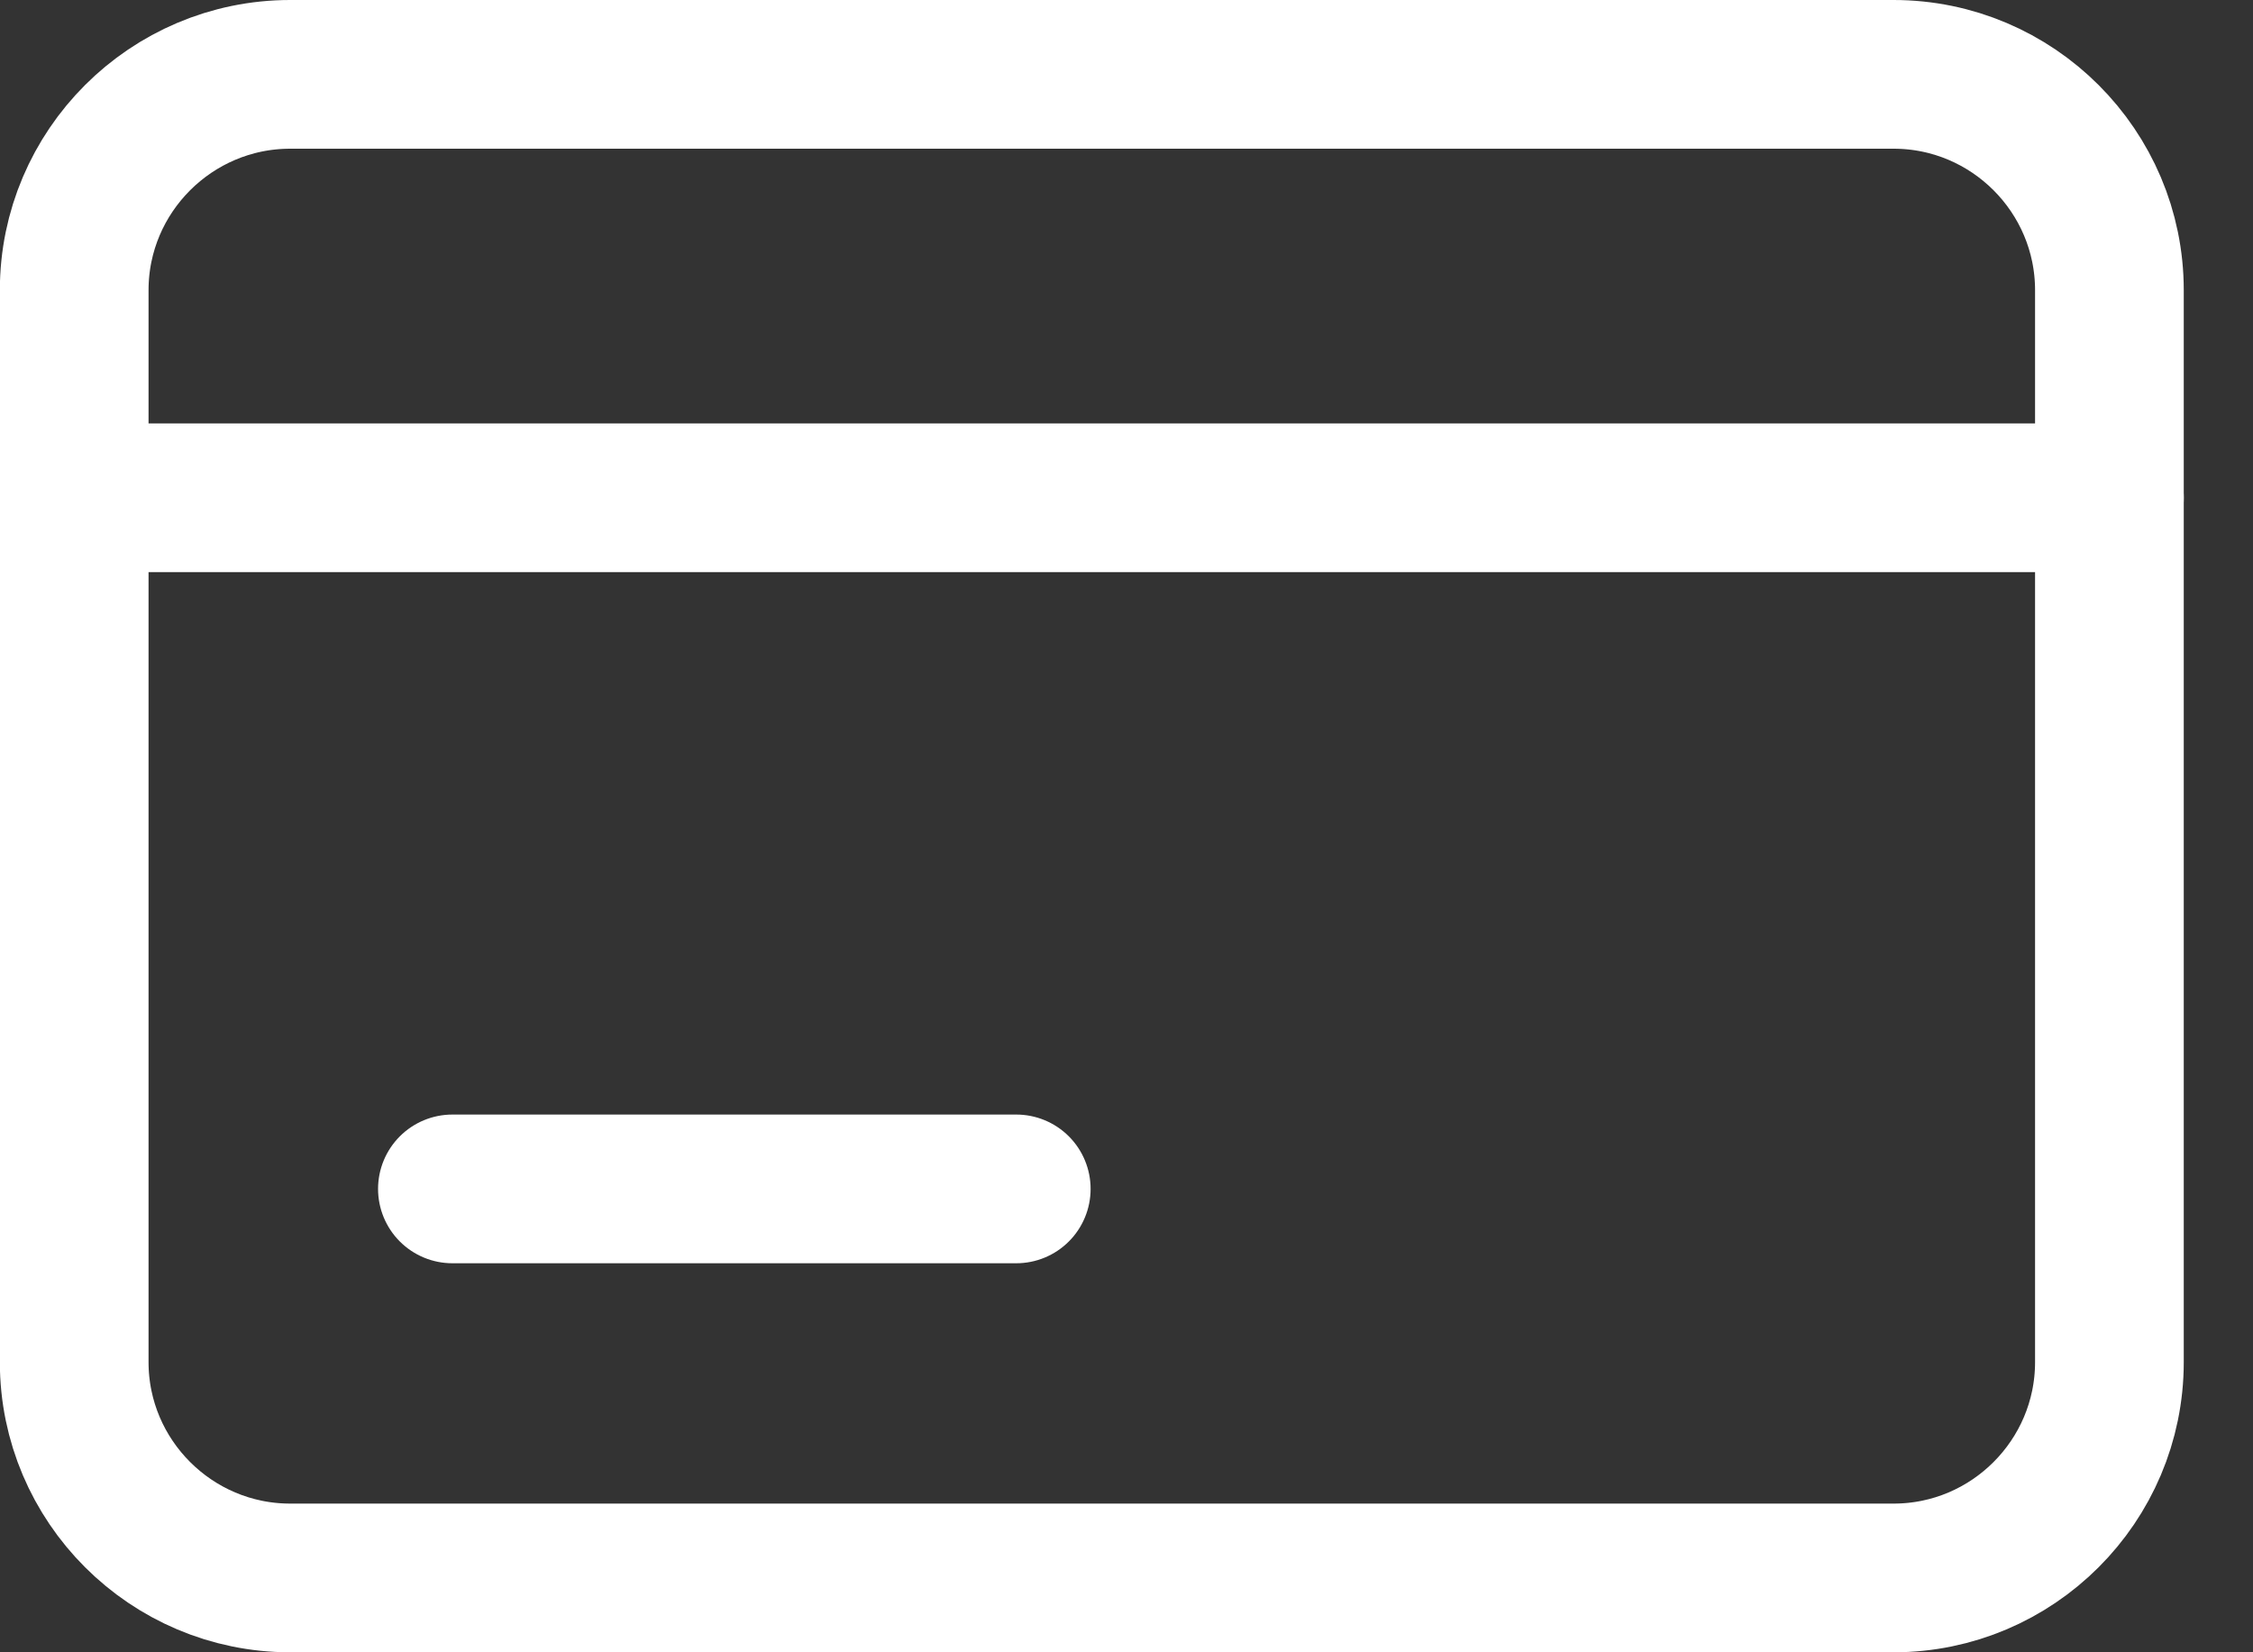 <svg width="15" height="11" viewBox="0 0 15 11" fill="none" xmlns="http://www.w3.org/2000/svg">
<rect x="0" y="0" width="15" height="11" fill="#333333" stroke="none"/>
<g clip-path="url(#clip0)">
<path d="M0.494 9.048V1.932C0.494 1.14 1.14 0.495 1.932 0.495H12.607C13.399 0.495 14.044 1.14 14.044 1.932V9.068C14.044 9.86 13.399 10.505 12.607 10.505H1.932C1.14 10.505 0.494 9.86 0.494 9.068V8.656" stroke="white" stroke-width="0.99" stroke-miterlimit="10" stroke-linecap="round"/>
<path d="M0.494 3.314H14.044" stroke="white" stroke-width="0.99" stroke-miterlimit="10" stroke-linecap="round"/>
<path d="M3.012 7.915H6.766" stroke="white" stroke-width="0.99" stroke-miterlimit="10" stroke-linecap="round"/>
</g>
<defs>
<clipPath id="clip0">
<rect width="14.54" height="11" fill="white"/>
</clipPath>
</defs>
</svg>
